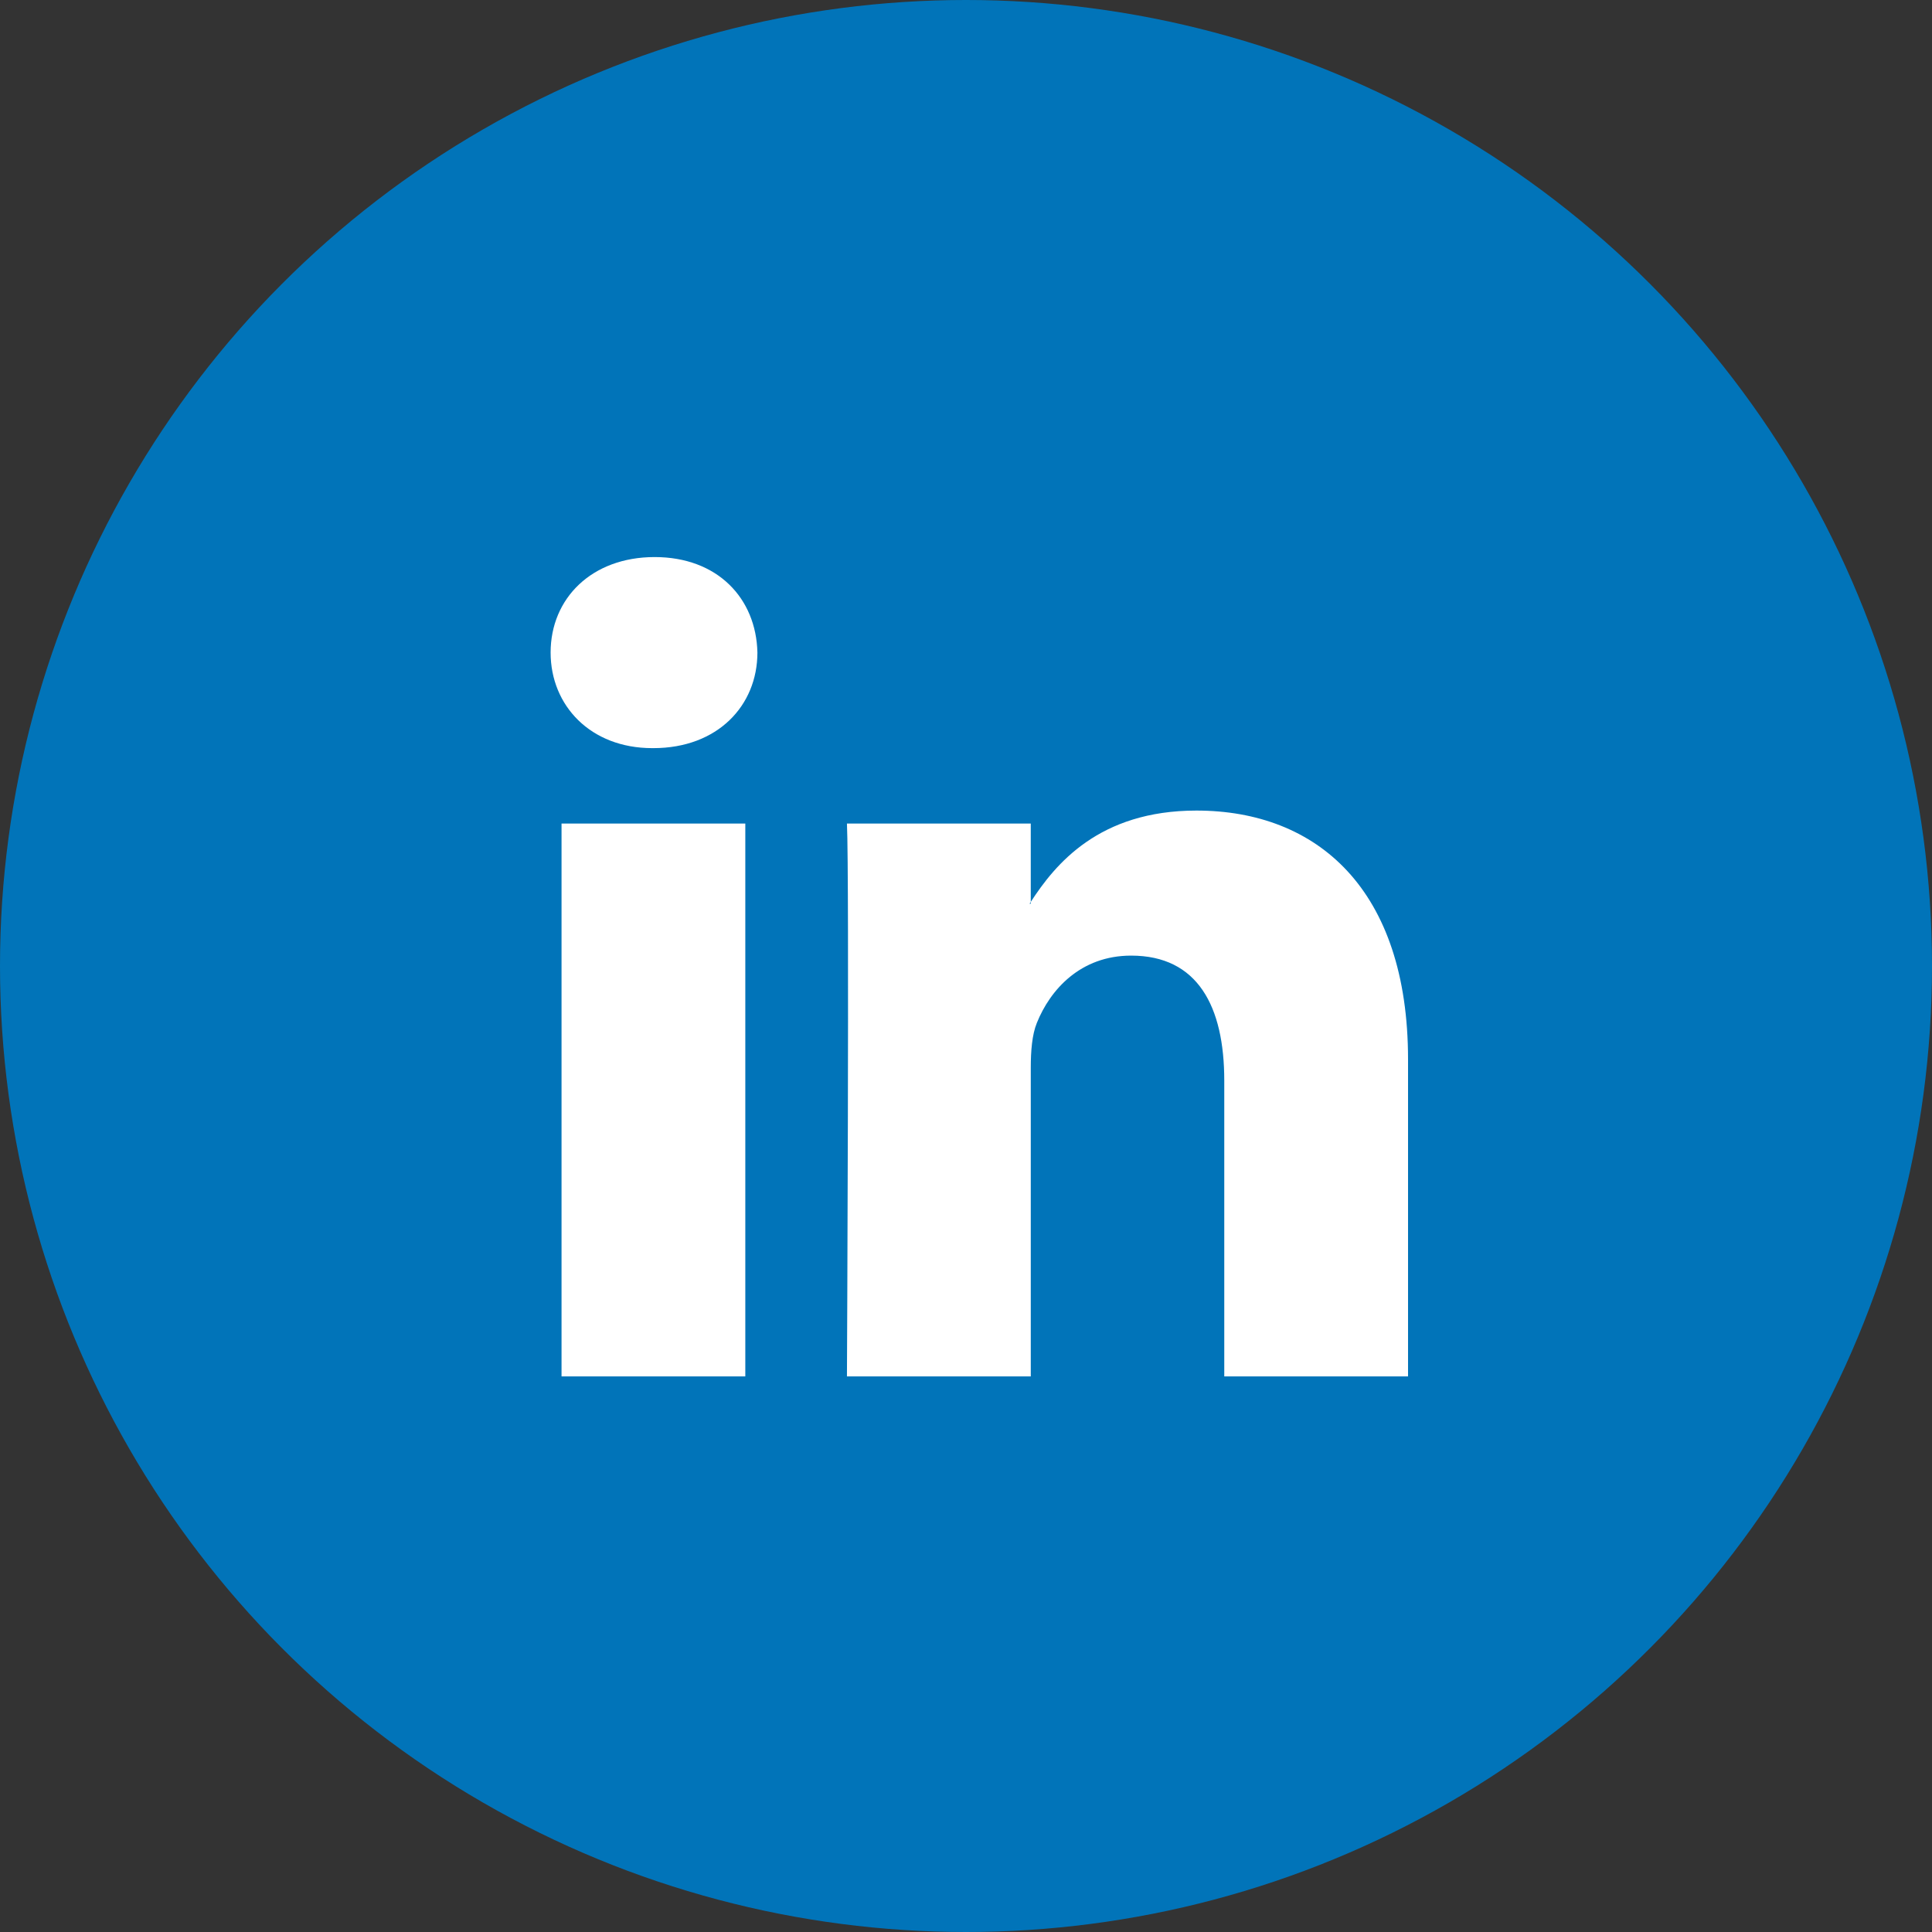 <?xml version="1.0" encoding="UTF-8"?>
<svg width="200px" height="200px" viewBox="0 0 200 200" version="1.1" xmlns="http://www.w3.org/2000/svg" xmlns:xlink="http://www.w3.org/1999/xlink">
    <rect x="0" y="0" width="200" height="200" fill="#333333" stroke="none"/>
    <!-- Generator: Sketch 48.1 (47250) - http://www.bohemiancoding.com/sketch -->
    <title>linkedin</title>
    <desc>Created with Sketch.</desc>
    <defs></defs>
    <g id="Page-1" stroke="none" stroke-width="1" fill="none" fill-rule="evenodd">
        <g id="linkedin">
            <circle id="Combined-Shape" fill="#0174B9" cx="100" cy="100" r="100"></circle>
            <path d="M145.76,109.668 L145.76,142.483 L126.736,142.483 L126.736,111.866 C126.736,104.174 123.985,98.925 117.098,98.925 C111.842,98.925 108.713,102.463 107.337,105.885 C106.835,107.108 106.706,108.811 106.706,110.523 L106.706,142.483 L87.676,142.483 C87.676,142.483 87.932,90.627 87.676,85.255 L106.704,85.255 L106.704,93.366 C106.666,93.427 106.616,93.493 106.579,93.551 L106.704,93.551 L106.704,93.366 C109.232,89.473 113.747,83.91 123.853,83.91 C136.374,83.91 145.76,92.089 145.76,109.668 Z M67.769,57.667 C74.28,57.667 78.282,61.938 78.407,67.553 C78.407,73.047 74.28,77.446 67.643,77.446 L67.516,77.446 C61.135,77.446 57,73.046 57,67.553 C57,61.938 61.258,57.667 67.769,57.667 Z M58.13,142.483 L58.13,85.255 L77.154,85.255 L77.154,142.483 L58.13,142.483 Z" id="Combined-Shape" fill="#FFFFFF"></path>
        </g>
    </g>
</svg>